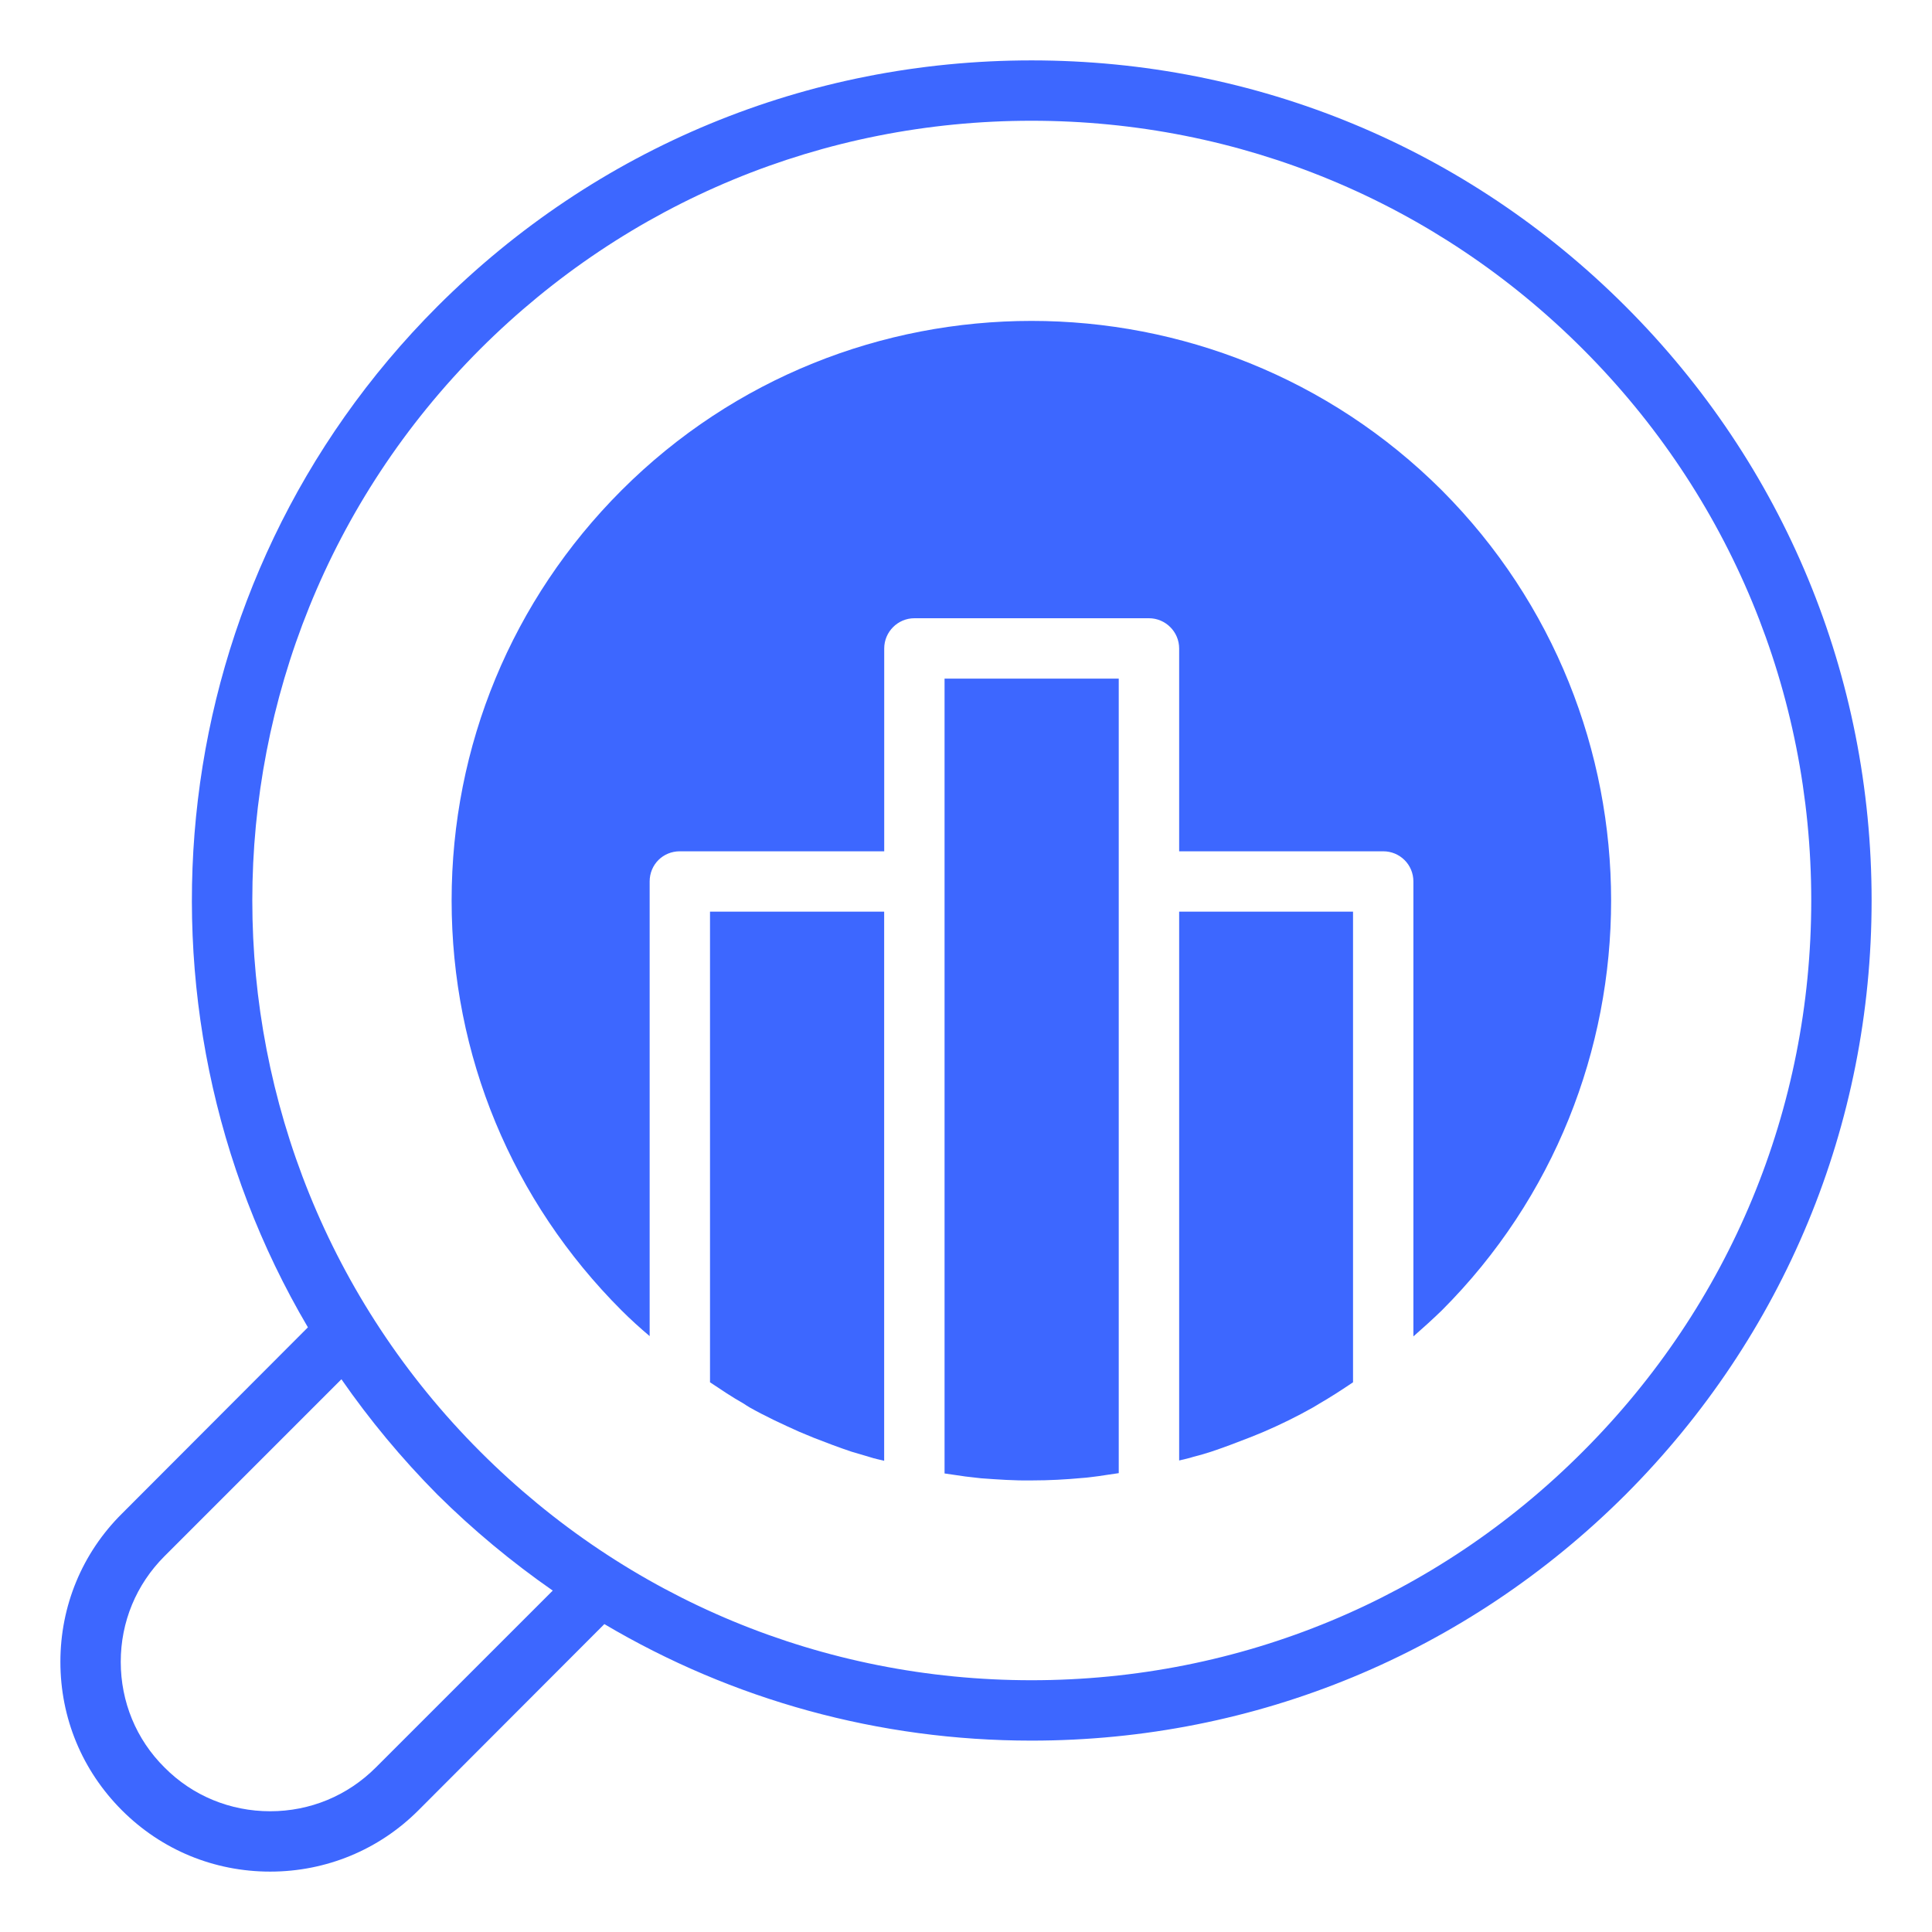 <svg width="70" height="70" viewBox="0 0 70 70" fill="none" xmlns="http://www.w3.org/2000/svg">
<path d="M37.373 2.188C29.247 2.188 21.602 5.348 15.848 11.102C5.841 21.12 4.277 36.422 11.156 48.092L4.419 54.841C2.975 56.273 2.188 58.188 2.188 60.211C2.188 62.245 2.975 64.148 4.419 65.592C5.852 67.025 7.755 67.812 9.789 67.812C11.812 67.812 13.727 67.025 15.159 65.592L21.897 58.844C26.534 61.589 31.839 63.066 37.373 63.066C45.5 63.066 53.145 59.894 58.898 54.152C64.641 48.398 67.812 40.753 67.812 32.627C67.812 24.5 64.652 16.855 58.898 11.102C53.145 5.348 45.5 2.188 37.373 2.188ZM13.617 64.039C12.589 65.067 11.233 65.625 9.789 65.625C8.345 65.625 6.978 65.067 5.961 64.039C4.933 63.022 4.375 61.655 4.375 60.211C4.375 58.767 4.933 57.411 5.961 56.383L12.37 49.973C13.387 51.439 14.547 52.839 15.848 54.152C17.15 55.442 18.55 56.602 20.027 57.63L13.617 64.039ZM57.345 52.598C52.019 57.936 44.92 60.878 37.373 60.878C29.827 60.878 22.739 57.936 17.402 52.598C6.388 41.584 6.388 23.669 17.402 12.644C22.739 7.317 29.827 4.375 37.373 4.375C44.92 4.375 52.019 7.317 57.345 12.644C62.672 17.97 65.625 25.08 65.625 32.627C65.625 40.173 62.683 47.261 57.345 52.598Z" fill="#3D67FF"/>
<path d="M42.723 52.916C42.898 52.872 43.073 52.839 43.237 52.784C43.456 52.73 43.674 52.664 43.882 52.598C44.341 52.445 44.801 52.27 45.249 52.095C45.435 52.019 45.61 51.953 45.785 51.877C46.398 51.614 46.999 51.319 47.579 50.991C47.656 50.947 47.721 50.903 47.798 50.859C48.213 50.619 48.618 50.356 49.023 50.083V33.031H42.723V52.916Z" fill="#3D67FF"/>
<path d="M25.725 50.083C26.118 50.345 26.523 50.619 26.95 50.859C27.015 50.903 27.081 50.947 27.157 50.991C27.737 51.319 28.35 51.603 28.962 51.877C29.137 51.953 29.312 52.019 29.487 52.095C29.936 52.27 30.395 52.445 30.854 52.598C31.073 52.664 31.292 52.73 31.521 52.795C31.686 52.85 31.86 52.883 32.035 52.927V33.031H25.725V50.083Z" fill="#3D67FF"/>
<path d="M34.223 53.386C34.474 53.419 34.726 53.463 34.977 53.496C35.163 53.518 35.36 53.539 35.546 53.561C36.159 53.605 36.76 53.649 37.373 53.638H37.416C38.018 53.638 38.62 53.605 39.21 53.55C39.407 53.539 39.593 53.507 39.79 53.485C40.031 53.452 40.282 53.408 40.534 53.375V24.588H34.223V53.386Z" fill="#3D67FF"/>
<path d="M37.374 11.627C31.993 11.627 26.612 13.672 22.521 17.763C18.551 21.733 16.363 27.016 16.363 32.627C16.363 38.238 18.551 43.51 22.521 47.48C22.849 47.808 23.188 48.114 23.538 48.41V31.938C23.538 31.325 24.02 30.844 24.632 30.844H32.037V23.494C32.037 22.893 32.529 22.4 33.13 22.4H41.629C42.23 22.4 42.723 22.893 42.723 23.494V30.844H50.116C50.718 30.844 51.21 31.325 51.21 31.938V48.421C51.56 48.114 51.899 47.808 52.238 47.48C60.419 39.299 60.419 25.966 52.238 17.763C48.137 13.672 42.755 11.627 37.374 11.627Z" fill="#3D67FF"/>
</svg>
